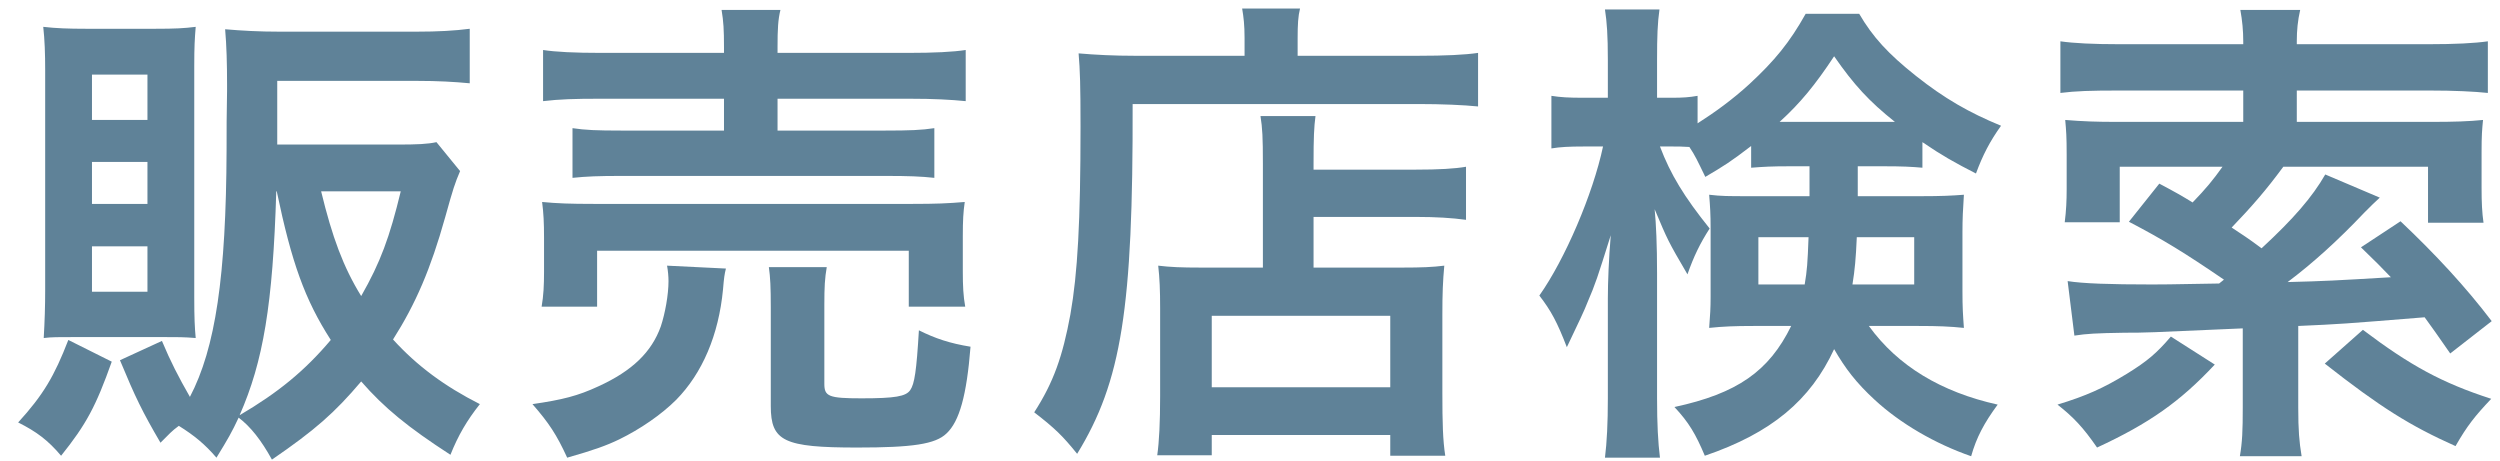 <svg width="114" height="21" viewBox="0 0 114 21" fill="none" xmlns="http://www.w3.org/2000/svg">
<path d="M94.592 15.304L94.284 12.818C94.966 12.928 96.198 12.972 98.134 12.972C98.662 12.972 98.662 12.972 101.192 12.928C101.302 12.84 101.302 12.84 101.412 12.752C99.608 11.52 98.64 10.926 97.078 10.112L98.464 8.374C99.212 8.77 99.52 8.946 99.982 9.232C100.598 8.594 100.906 8.22 101.346 7.604H96.66V10.134H94.152C94.218 9.606 94.24 9.166 94.24 8.616V7.032C94.24 6.24 94.218 5.954 94.174 5.47C94.988 5.536 95.604 5.558 96.506 5.558H102.292V4.128H96.616C95.34 4.128 94.658 4.15 93.954 4.238V1.884C94.57 1.972 95.45 2.016 96.638 2.016H102.292V1.884C102.292 1.4 102.248 0.938 102.16 0.454H104.888C104.778 0.938 104.734 1.378 104.734 1.884V2.016H110.74C111.95 2.016 112.83 1.972 113.446 1.884V4.238C112.808 4.172 111.928 4.128 110.784 4.128H104.734V5.558H110.872C111.906 5.558 112.566 5.536 113.226 5.47C113.182 5.932 113.16 6.152 113.16 6.922V8.594C113.16 9.232 113.182 9.694 113.248 10.156H110.718V7.604H104.118C103.326 8.682 102.688 9.408 101.764 10.376C102.292 10.728 102.446 10.816 103.128 11.322C104.58 9.98 105.438 8.99 106.032 7.956L108.518 9.012C108.298 9.21 108.122 9.386 107.814 9.694C106.604 10.97 105.46 12.004 104.316 12.862C106.032 12.818 106.428 12.796 109.024 12.642C108.584 12.18 108.342 11.938 107.66 11.278L109.464 10.09C111.07 11.608 112.434 13.082 113.622 14.644L111.73 16.118C111.136 15.26 110.916 14.952 110.564 14.468C106.758 14.776 106.758 14.776 104.8 14.864V18.582C104.8 19.616 104.844 20.144 104.954 20.804H102.138C102.248 20.166 102.27 19.638 102.27 18.582V14.974C97.848 15.172 97.826 15.172 96.88 15.172C95.56 15.194 95.164 15.216 94.592 15.304ZM98.992 15.348L100.994 16.624C99.41 18.318 98.002 19.308 95.626 20.408C94.988 19.484 94.548 19.022 93.822 18.45C95.12 18.054 95.912 17.702 96.99 17.042C97.914 16.47 98.332 16.118 98.992 15.348ZM106.01 16.58L107.748 15.04C109.904 16.668 111.356 17.46 113.6 18.186C112.852 18.978 112.5 19.418 111.972 20.342C109.904 19.418 108.562 18.582 106.01 16.58Z" fill="#5F8298"/>
<path d="M82.514 7.582H81.634C80.754 7.582 80.446 7.604 79.852 7.648V6.658C78.906 7.384 78.62 7.56 77.762 8.066C77.388 7.296 77.3 7.098 77.036 6.702C76.684 6.68 76.53 6.68 76.266 6.68H75.694C76.178 7.956 76.794 8.968 77.96 10.42C77.52 11.102 77.234 11.696 76.948 12.51C76.046 10.97 76.046 10.948 75.452 9.54C75.518 10.2 75.562 11.168 75.562 12.466V18.164C75.562 19.33 75.606 20.166 75.694 20.87H73.186C73.274 20.166 73.318 19.286 73.318 18.164V13.61C73.318 12.884 73.362 11.784 73.45 10.728C72.834 12.686 72.768 12.906 72.372 13.83C72.284 14.072 71.976 14.732 71.448 15.832C71.008 14.688 70.722 14.16 70.194 13.478C71.36 11.828 72.636 8.858 73.098 6.68H72.218C71.558 6.68 71.14 6.702 70.744 6.768V4.37C71.162 4.436 71.514 4.458 72.218 4.458H73.318V2.742C73.318 1.598 73.274 1.004 73.186 0.432H75.672C75.584 1.048 75.562 1.664 75.562 2.72V4.458H76.222C76.75 4.458 77.036 4.436 77.41 4.37V5.624C78.202 5.118 78.994 4.546 79.764 3.842C80.93 2.764 81.612 1.928 82.338 0.63H84.78C85.396 1.686 86.1 2.456 87.376 3.468C88.652 4.48 89.796 5.14 91.248 5.734C90.742 6.438 90.412 7.076 90.104 7.912C89.158 7.428 88.564 7.098 87.662 6.482V7.648C87.156 7.604 86.76 7.582 85.88 7.582H84.714V8.946H87.618C88.52 8.946 88.982 8.924 89.554 8.88C89.51 9.54 89.488 10.002 89.488 10.574V13.28C89.488 14.028 89.51 14.336 89.554 14.952C88.916 14.886 88.388 14.864 87.486 14.864H85.22C86.54 16.69 88.52 17.878 91.094 18.45C90.478 19.286 90.126 19.946 89.884 20.804C88.234 20.232 86.65 19.308 85.484 18.23C84.648 17.46 84.142 16.8 83.636 15.92C82.558 18.252 80.776 19.748 77.74 20.782C77.322 19.792 77.014 19.264 76.354 18.56C79.214 17.944 80.666 16.932 81.678 14.864H79.962C79.104 14.864 78.576 14.886 77.938 14.952C77.982 14.38 78.004 14.05 78.004 13.544V10.398C78.004 9.782 77.982 9.43 77.938 8.88C78.51 8.946 78.752 8.946 79.83 8.946H82.514V7.582ZM82.47 10.816H80.182V12.972H82.294C82.404 12.312 82.426 12.004 82.47 10.816ZM87.288 10.816H84.67C84.626 11.806 84.582 12.29 84.472 12.972H87.288V10.816ZM81.634 5.558H85.88C85.968 5.558 86.012 5.558 86.408 5.558C85.22 4.612 84.538 3.864 83.636 2.566C82.778 3.864 82.096 4.7 81.15 5.558C81.326 5.558 81.326 5.558 81.634 5.558Z" fill="#5F8298"/>
<path d="M57.588 12.202V7.472C57.588 6.262 57.566 5.844 57.478 5.294H59.986C59.92 5.8 59.898 6.262 59.898 7.472V7.736H64.518C65.64 7.736 66.344 7.692 66.85 7.604V10.024C66.212 9.936 65.464 9.892 64.606 9.892H59.898V12.202H63.924C64.848 12.202 65.332 12.18 65.86 12.114C65.794 12.818 65.772 13.39 65.772 14.336V17.922C65.772 19.286 65.794 20.078 65.904 20.782H63.396V19.836H55.256V20.76H52.77C52.858 20.144 52.902 19.264 52.902 18.054V14.05C52.902 13.236 52.88 12.686 52.814 12.114C53.364 12.18 53.848 12.202 54.772 12.202H57.588ZM55.256 14.402V17.658H63.396V14.402H55.256ZM56.752 2.544V1.73C56.752 1.136 56.708 0.784 56.642 0.388H59.282C59.194 0.74 59.172 1.114 59.172 1.752V2.544H64.628C65.926 2.544 66.806 2.5 67.4 2.412V4.854C66.74 4.788 65.75 4.744 64.672 4.744H51.648C51.67 14.072 51.142 17.394 49.118 20.694C48.458 19.88 48.128 19.55 47.16 18.802C48.04 17.438 48.458 16.25 48.81 14.336C49.14 12.466 49.272 10.112 49.272 5.778C49.272 3.908 49.25 3.204 49.184 2.434C49.954 2.5 50.79 2.544 51.78 2.544H56.752Z" fill="#5F8298"/>
<path d="M33.014 2.412V2.148C33.014 1.356 32.992 0.982 32.904 0.454H35.588C35.478 0.894 35.456 1.334 35.456 2.148V2.412H41.396C42.606 2.412 43.464 2.368 44.036 2.28V4.612C43.354 4.546 42.606 4.502 41.462 4.502H35.456V5.954H40.362C41.484 5.954 42.034 5.932 42.606 5.844V8.11C41.99 8.044 41.462 8.022 40.362 8.022H28.328C27.294 8.022 26.744 8.044 26.106 8.11V5.844C26.678 5.932 27.228 5.954 28.328 5.954H33.014V4.502H27.36C26.194 4.502 25.512 4.524 24.764 4.612V2.28C25.336 2.368 26.194 2.412 27.426 2.412H33.014ZM27.228 13.984H24.698C24.786 13.478 24.808 12.994 24.808 12.4V10.838C24.808 10.156 24.786 9.716 24.72 9.21C25.402 9.276 25.996 9.298 27.074 9.298H41.616C42.672 9.298 43.222 9.276 43.992 9.21C43.926 9.672 43.904 10.046 43.904 10.772V12.378C43.904 13.038 43.926 13.5 44.014 13.984H41.44V11.432H27.228V13.984ZM30.418 12.114L33.102 12.246C33.036 12.51 33.014 12.664 32.97 13.192C32.772 15.282 32.024 17.02 30.836 18.23C30.154 18.912 29.186 19.572 28.24 20.034C27.646 20.32 27.096 20.518 25.864 20.87C25.38 19.814 25.028 19.286 24.28 18.428C25.644 18.23 26.348 18.054 27.294 17.614C28.834 16.91 29.714 16.052 30.132 14.886C30.33 14.292 30.484 13.434 30.484 12.818C30.484 12.62 30.462 12.356 30.418 12.114ZM37.59 13.896V17.504C37.59 18.076 37.788 18.164 39.284 18.164C40.824 18.164 41.308 18.076 41.506 17.79C41.704 17.504 41.792 16.91 41.902 15.062C42.65 15.436 43.31 15.656 44.256 15.81C44.08 18.032 43.75 19.22 43.156 19.77C42.65 20.254 41.616 20.408 39.086 20.408C35.742 20.408 35.148 20.122 35.148 18.516V14.006C35.148 13.104 35.126 12.642 35.06 12.18H37.7C37.612 12.686 37.59 13.082 37.59 13.896Z" fill="#5F8298"/>
<path d="M19.902 6.482L20.98 7.802C20.738 8.374 20.672 8.572 20.298 9.914C19.638 12.268 18.956 13.852 17.922 15.48C19.022 16.69 20.276 17.614 21.882 18.428C21.288 19.176 20.892 19.858 20.54 20.738C18.604 19.484 17.526 18.604 16.47 17.394C15.26 18.824 14.358 19.616 12.4 20.958C11.916 20.078 11.432 19.462 10.882 19.044C10.574 19.704 10.398 20.012 9.87 20.87C9.342 20.254 8.858 19.858 8.154 19.418C7.824 19.66 7.714 19.792 7.318 20.188C6.482 18.758 6.174 18.12 5.47 16.426L7.384 15.546C7.78 16.492 8.132 17.174 8.66 18.098C9.826 15.876 10.31 12.598 10.332 6.834C10.332 6.02 10.332 5.118 10.354 4.15C10.354 4.018 10.354 3.886 10.354 3.842C10.354 2.918 10.332 2.082 10.266 1.334C11.036 1.4 11.806 1.444 12.752 1.444H18.978C19.99 1.444 20.738 1.4 21.42 1.312V3.798C20.716 3.732 19.99 3.688 19 3.688H12.642V6.592H18.12C19.022 6.592 19.506 6.57 19.902 6.482ZM12.62 8.726H12.598C12.444 13.874 12.004 16.492 10.926 18.934C12.686 17.9 13.896 16.91 15.084 15.502C13.896 13.654 13.302 11.982 12.62 8.726ZM18.274 8.726H14.644C15.15 10.816 15.656 12.18 16.47 13.5C17.35 11.96 17.768 10.816 18.274 8.726ZM7.34 15.37H3.534C2.61 15.37 2.346 15.37 1.994 15.414C2.038 14.644 2.06 13.984 2.06 13.214V3.204C2.06 2.434 2.038 1.818 1.972 1.224C2.544 1.29 3.116 1.312 3.93 1.312H7.076C8 1.312 8.396 1.29 8.924 1.224C8.88 1.774 8.858 2.104 8.858 3.028V13.544C8.858 14.512 8.88 14.93 8.924 15.414C8.396 15.37 8.11 15.37 7.34 15.37ZM4.194 3.402V5.47H6.724V3.402H4.194ZM4.194 7.384V9.298H6.724V7.384H4.194ZM4.194 11.234V13.302H6.724V11.234H4.194ZM3.116 15.502L5.096 16.492C4.37 18.538 3.93 19.352 2.786 20.782C2.192 20.078 1.664 19.682 0.828 19.264C1.972 18.01 2.478 17.152 3.116 15.502Z" fill="#5F8298"/>
</svg>
